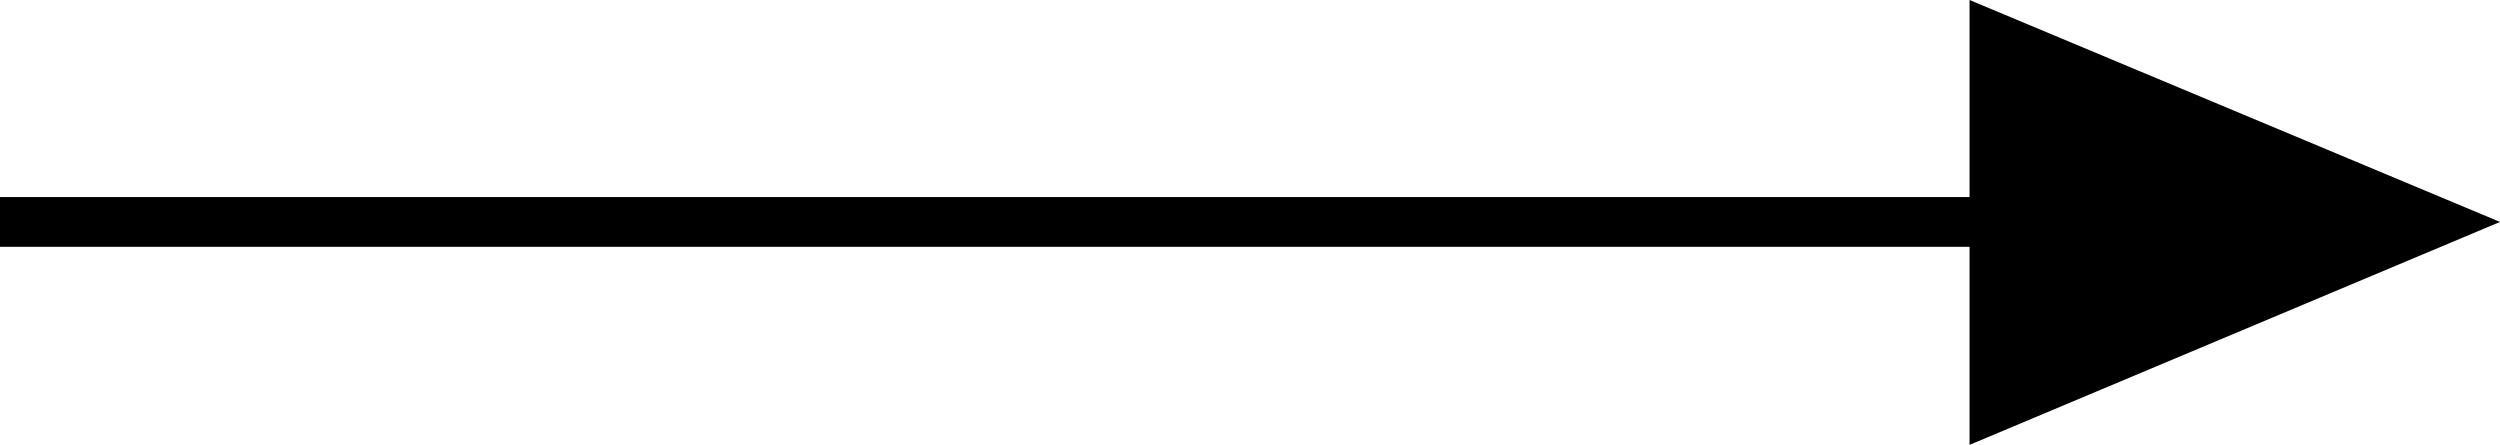 <svg xmlns="http://www.w3.org/2000/svg" viewBox="0 0 25.12 4.47"><defs><style>.cls-1{fill:none;stroke:#000;stroke-miterlimit:10;stroke-width:0.5px;}</style></defs><g id="レイヤー_2" data-name="レイヤー 2"><g id="文字"><line class="cls-1" y1="2.23" x2="22.91" y2="2.23"/><polyline points="19.79 0 25.12 2.23 19.79 4.47"/></g></g></svg>